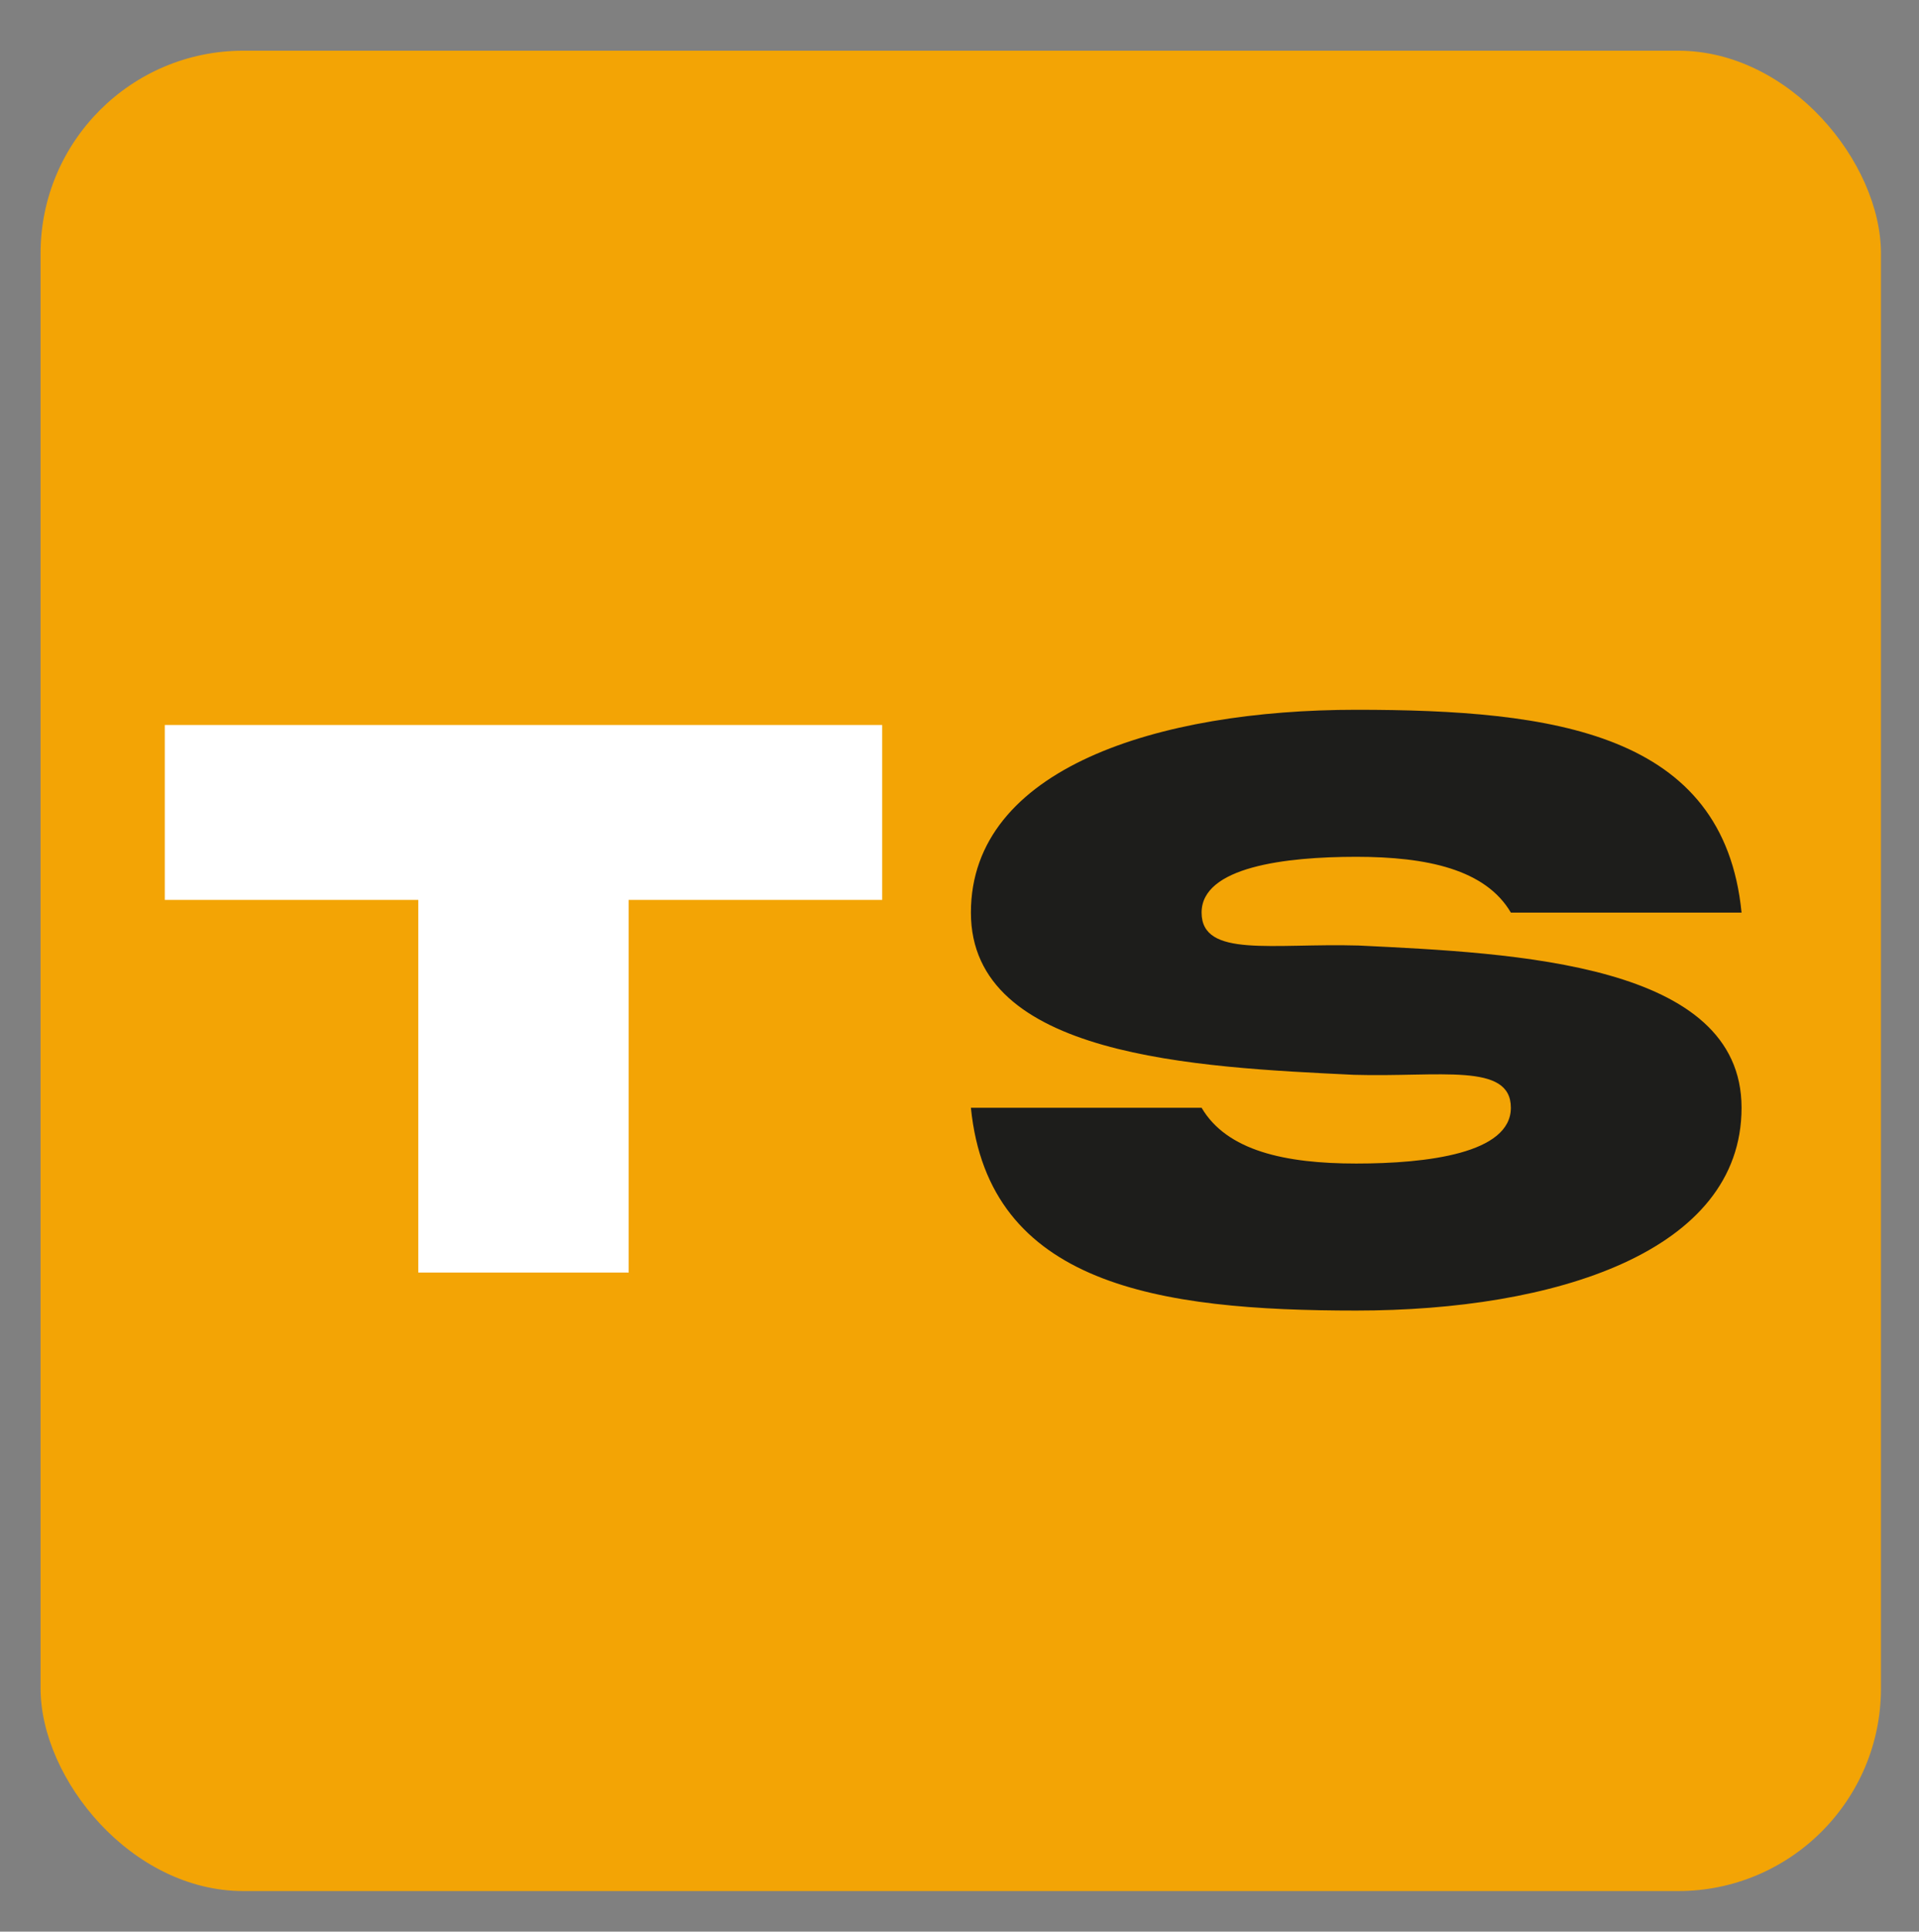 <svg xmlns="http://www.w3.org/2000/svg" id="Ebene_1" data-name="Ebene 1" width="75.7" height="76.2" viewBox="0 0 75.7 76.2"><rect x="0" y="0" width="75.7" height="76.2" fill="#808080" stroke="none"/><defs><style>      .cls-1 {        fill: #1d1d1b;      }      .cls-1, .cls-2, .cls-3 {        stroke-width: 0px;      }      .cls-2 {        fill: #f3a405;      }      .cls-3 {        fill: #fff;      }    </style></defs><rect class="cls-2" x="1.6" y="2" width="72.6" height="72.6" rx="8" ry="8"></rect><polygon class="cls-3" points="6.3 28.6 34.8 28.6 34.8 35.5 24.8 35.5 24.8 50.2 16.5 50.2 16.5 35.5 6.5 35.5 6.5 28.6 6.3 28.6"></polygon><path class="cls-1" d="M53.6,37.3c6.2.3,15.1.7,15.1,6.4s-7.4,8-15.2,8-14.5-1-15.2-8h9.1c1,1.7,3.3,2.2,6.1,2.2s6.1-.4,6.1-2.2-2.8-1.2-6.2-1.3c-6.2-.3-15.1-.7-15.1-6.4s7.4-8,15.2-8,14.5.9,15.2,8h-9.1c-1-1.7-3.3-2.2-6.1-2.2s-6.1.4-6.1,2.2,2.8,1.2,6.2,1.3Z"></path></svg>